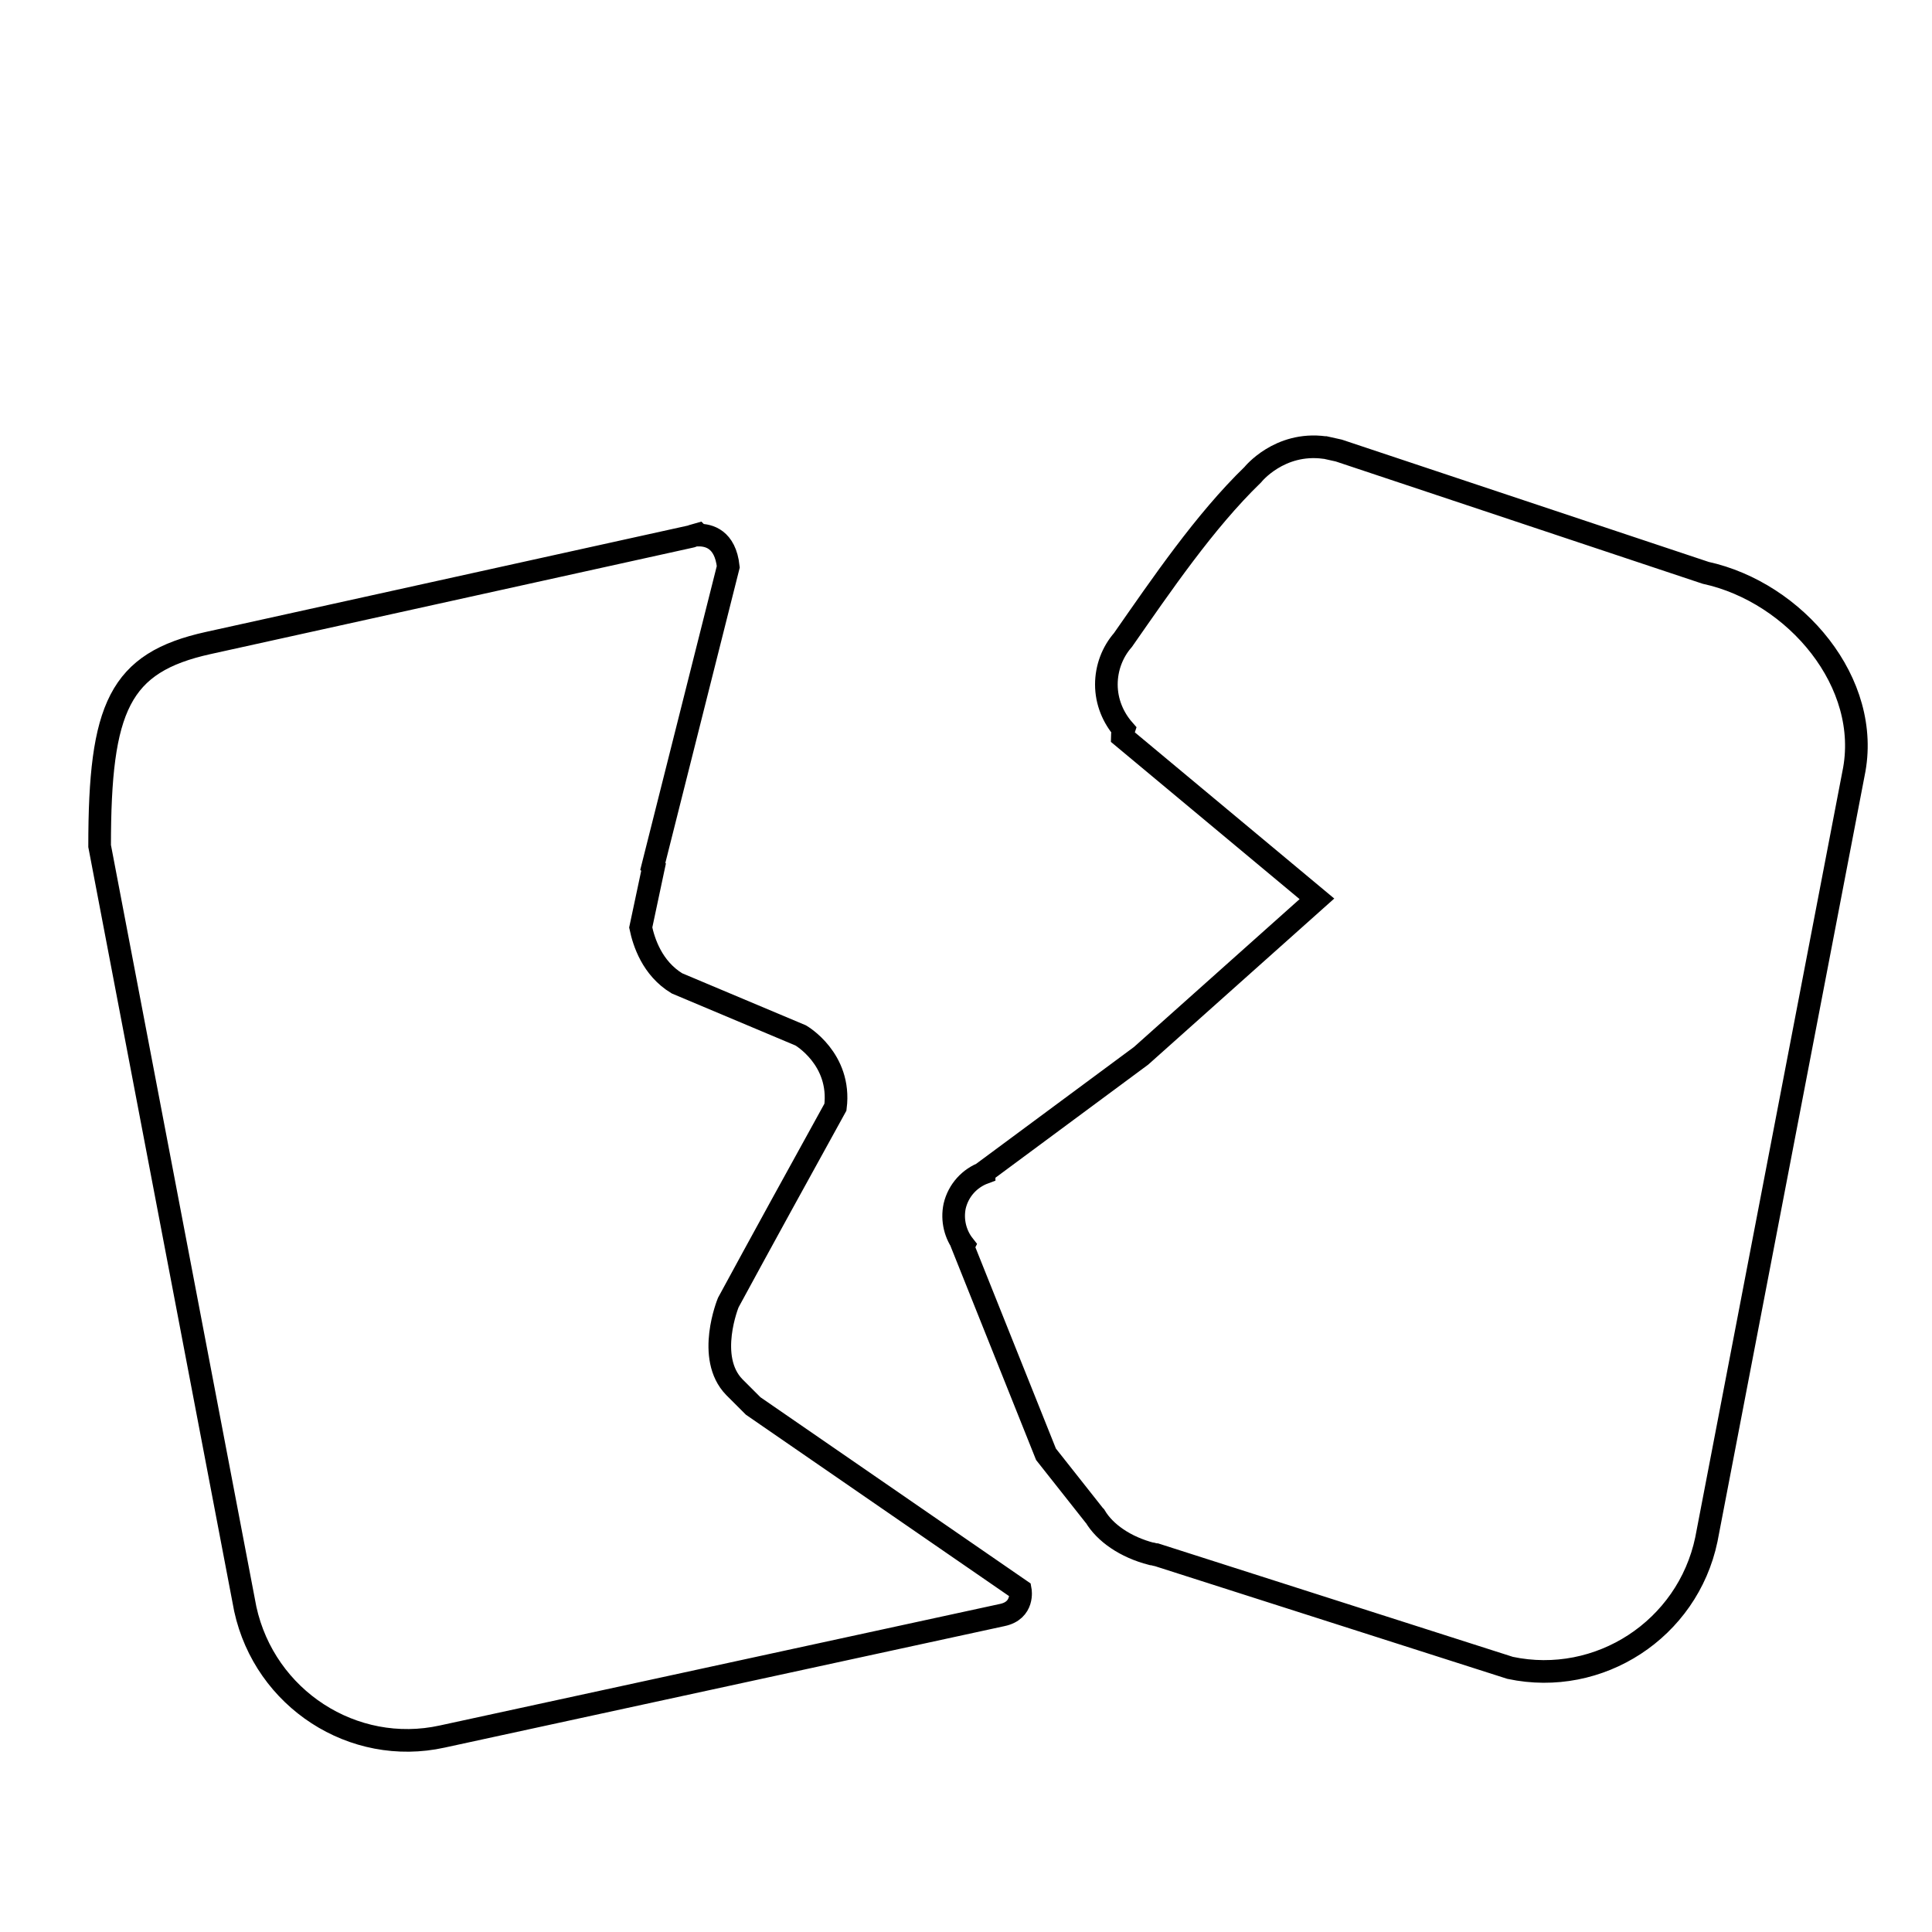 <?xml version="1.0" encoding="utf-8"?>
<!-- Svg Vector Icons : http://www.onlinewebfonts.com/icon -->
<!DOCTYPE svg PUBLIC "-//W3C//DTD SVG 1.1//EN" "http://www.w3.org/Graphics/SVG/1.1/DTD/svg11.dtd">
<svg version="1.1" xmlns="http://www.w3.org/2000/svg" xmlns:xlink="http://www.w3.org/1999/xlink" x="0px" y="0px" viewBox="0 0 256 256" enable-background="new 0 0 256 256" xml:space="preserve">
<g><g><path stroke-width="3" fill-opacity="0" stroke="#000000"  d="M10,25.3L10,25.3L10,25.3z"/><path stroke-width="3" fill-opacity="0" stroke="#000000"  d="M245.6,102.5L226.1,204c-2.5,11.9-14.2,19.5-26,17L153.2,206c0,0,0,0-0.1,0c0,0,0,0,0,0l-0.4-0.1l-0.1,0c-3.5-0.9-6.2-2.8-7.5-5l-0.1-0.1l-6.4-8.1l0,0l-11-27.5l0.1-0.2c-1.1-1.4-1.6-3.3-1.2-5.2c0.5-2.1,2-3.7,3.9-4.4l0-0.1l20.8-15.4l23.3-20.8l-25.8-21.5c0-0.3,0.1-0.6,0.2-0.9c-1.4-1.6-2.3-3.7-2.3-6c0-2.2,0.8-4.3,2.2-5.9l0,0c5.1-7.3,10.8-15.7,17.2-21.9l0,0c0,0,3.5-4.4,9.5-3.6l0.1,0l1.8,0.4l0,0l0,0L226,75.9C237.9,78.5,248.1,90.5,245.6,102.5L245.6,102.5z M99.8,186.3l35.4,24.4c0,0,0.5,2.7-2.4,3.3l-74.2,16.1c-11.8,2.6-23.5-5-26.1-16.9L13.2,112.1c0-18.4,2.6-24.3,14.4-26.9l63.9-14.1c0,0,0.1,0,0.3-0.1l0.7-0.2l0.1,0.1c1.3,0,3.5,0.5,3.9,4.2l-10,39.7l0.1,0.1l-1.7,8c0.4,1.9,1.5,5.4,4.8,7.4l16.4,6.9c0,0,5.4,3.1,4.6,9.5l0,0c-4.2,7.6-10.3,18.7-14.2,25.9c0,0-3,7.3,0.8,11.2L99.8,186.3L99.8,186.3z"/></g></g>
</svg>